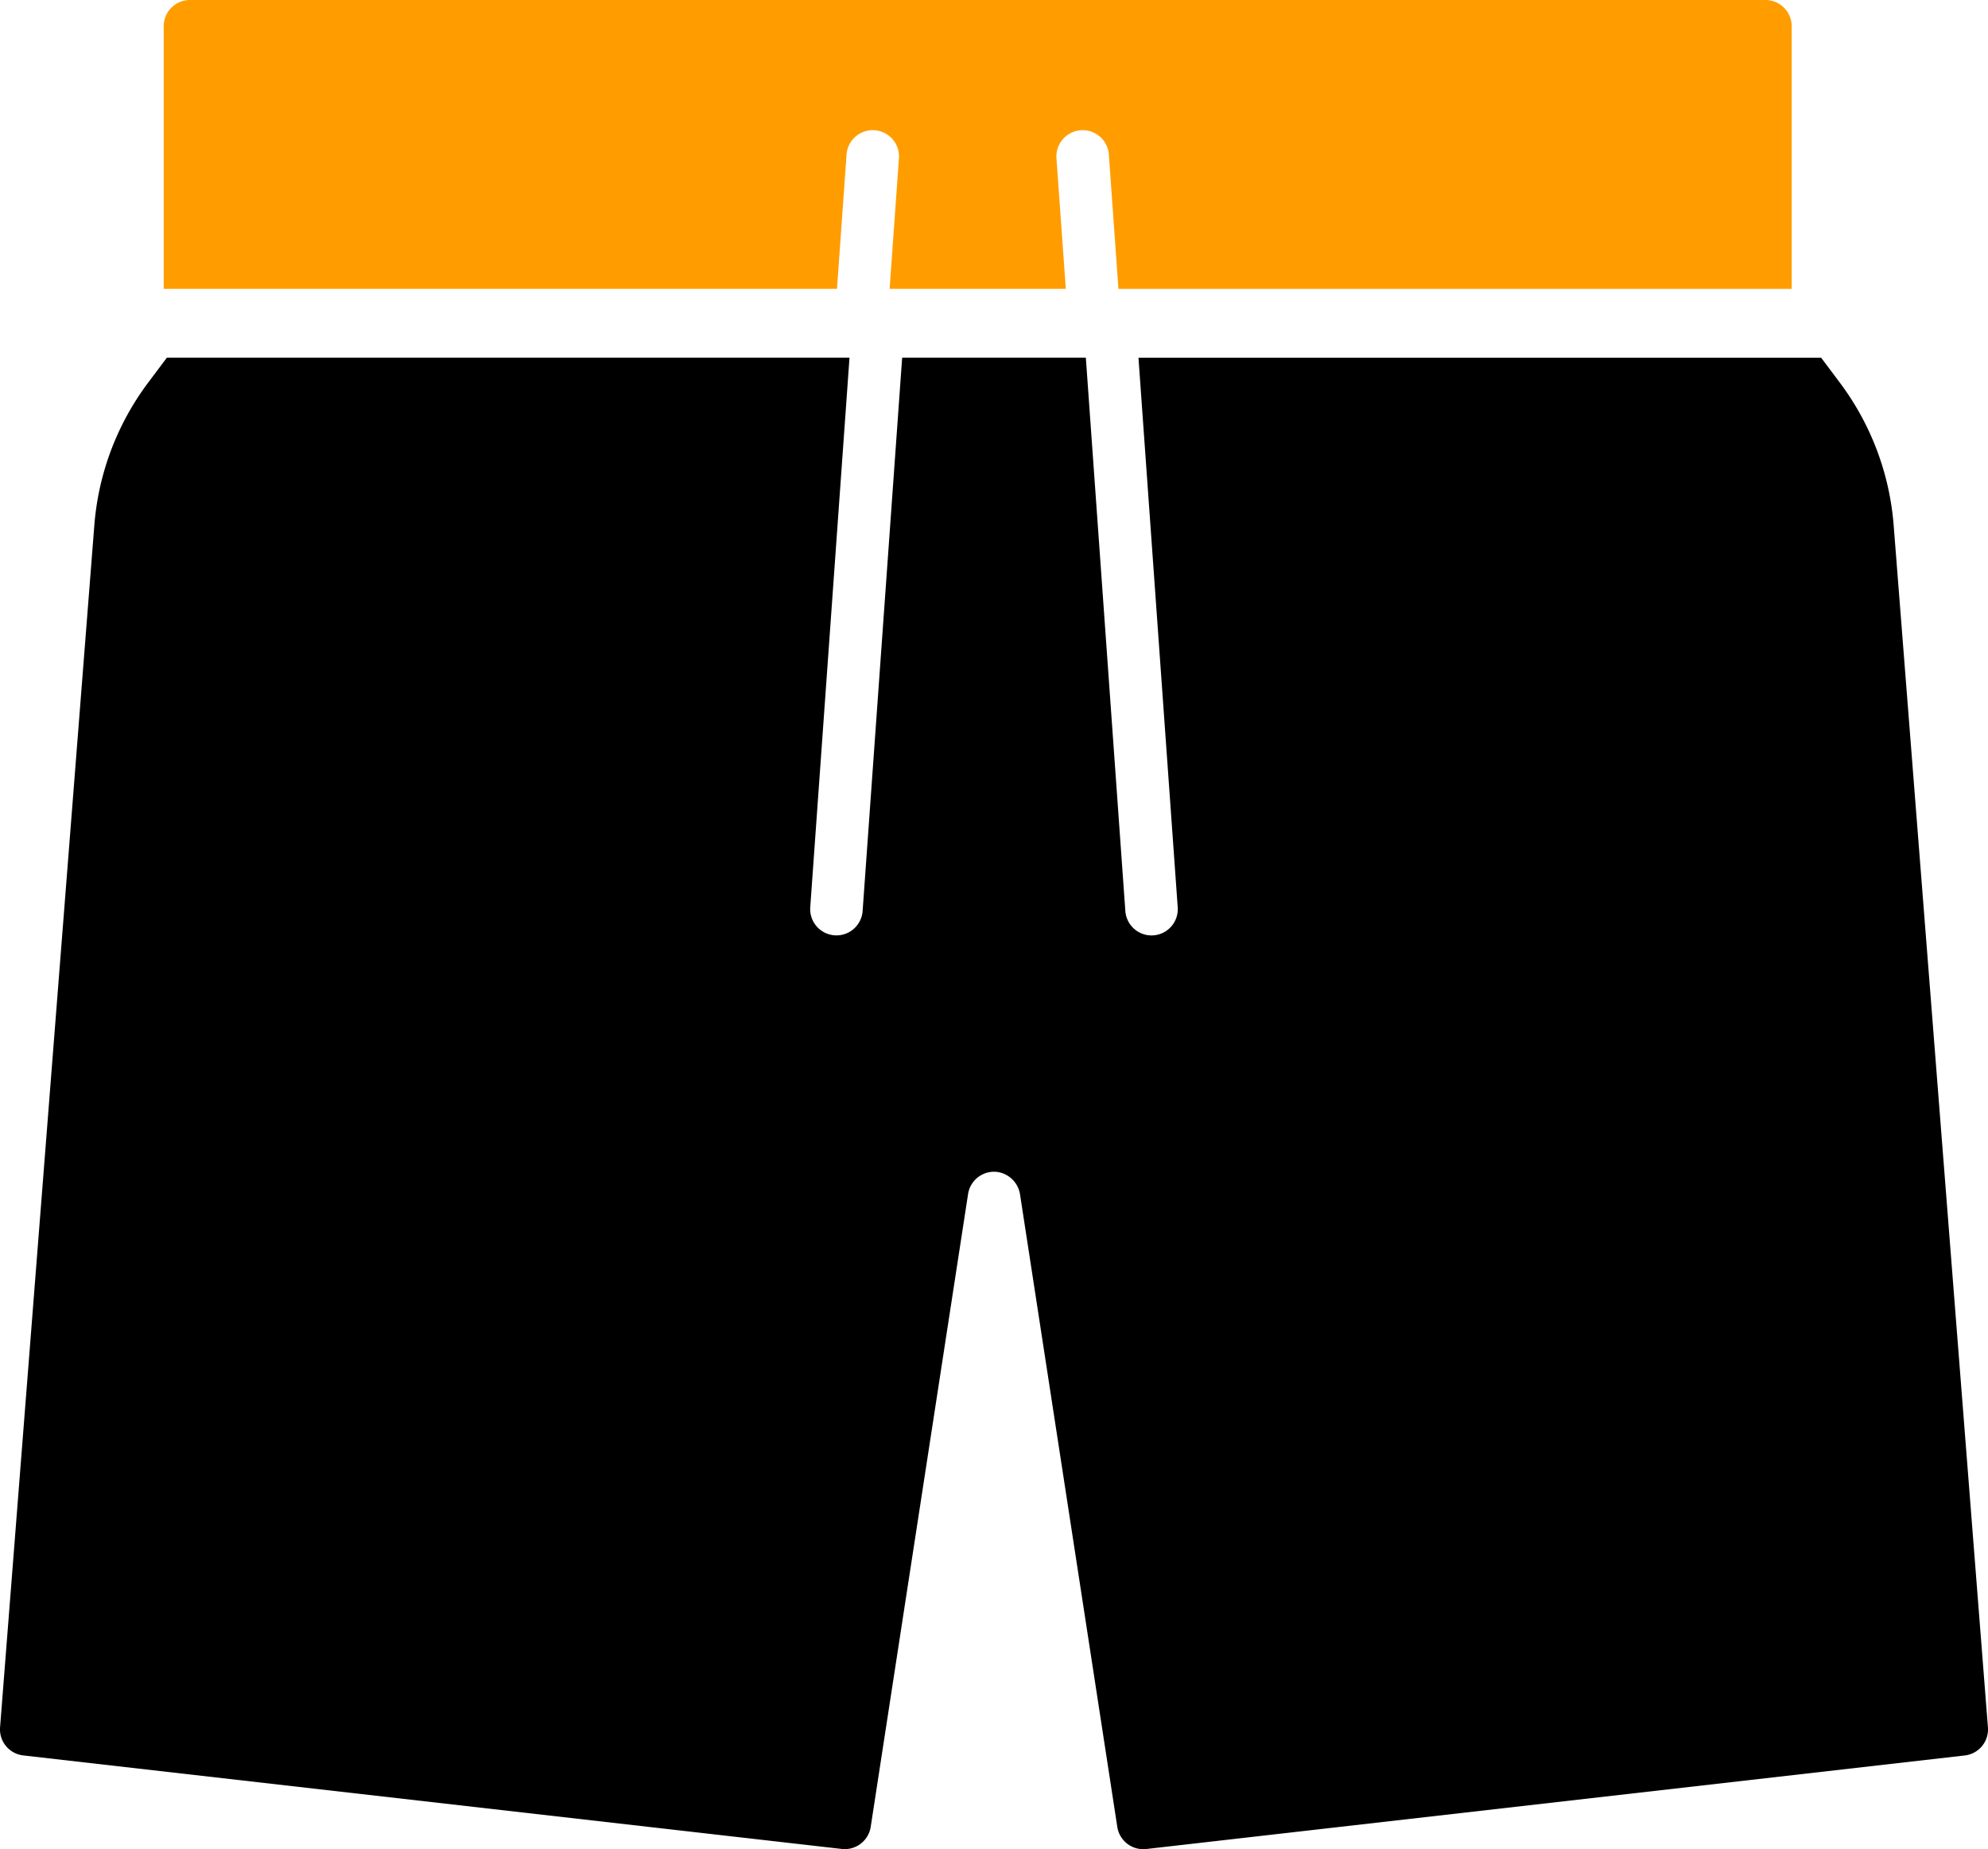 <svg xmlns="http://www.w3.org/2000/svg" width="56.064" height="52.143" viewBox="0 0 56.064 52.143"><defs><style>.cls-1{fill:#ff9d00;}</style></defs><title>Porter des vêtements confortables1</title><g id="Layer_2" data-name="Layer 2"><g id="Layer_1-2" data-name="Layer 1"><path d="M31.509,51.515,28.768,33.693a.758.758,0,0,0-.625-.643.741.741,0,0,0-.842.62L24.555,51.515a.741.741,0,0,1-.816.623L.656,49.501a.74.74,0,0,1-.654-.794L2.66,14.816a7.711,7.711,0,0,1,1.521-4.03l.525-.7H23.957L22.85,25.584a.741.741,0,0,0,.686.791c.018.001.036.002.053.002a.741.741,0,0,0,.738-.688l1.115-15.603h5.18L31.736,25.69a.741.741,0,0,0,.738.688c.018,0,.035-.001.053-.002a.741.741,0,0,0,.686-.791l-1.107-15.498H51.358l.525.7a7.711,7.711,0,0,1,1.521,4.03l2.658,33.891a.74.74,0,0,1-.654.794l-23.082,2.638A.741.741,0,0,1,31.509,51.515Z"/><path class="cls-1" d="M5.357,0h44.43a.741.741,0,0,1,.741.741V8.146H31.541L31.273,4.39a.741.741,0,1,0-1.477.105l.261,3.65H25.088l.261-3.65A.741.741,0,1,0,23.872,4.39l-.268,3.755H4.617V.741A.74.74,0,0,1,5.357,0Z"/></g></g></svg>